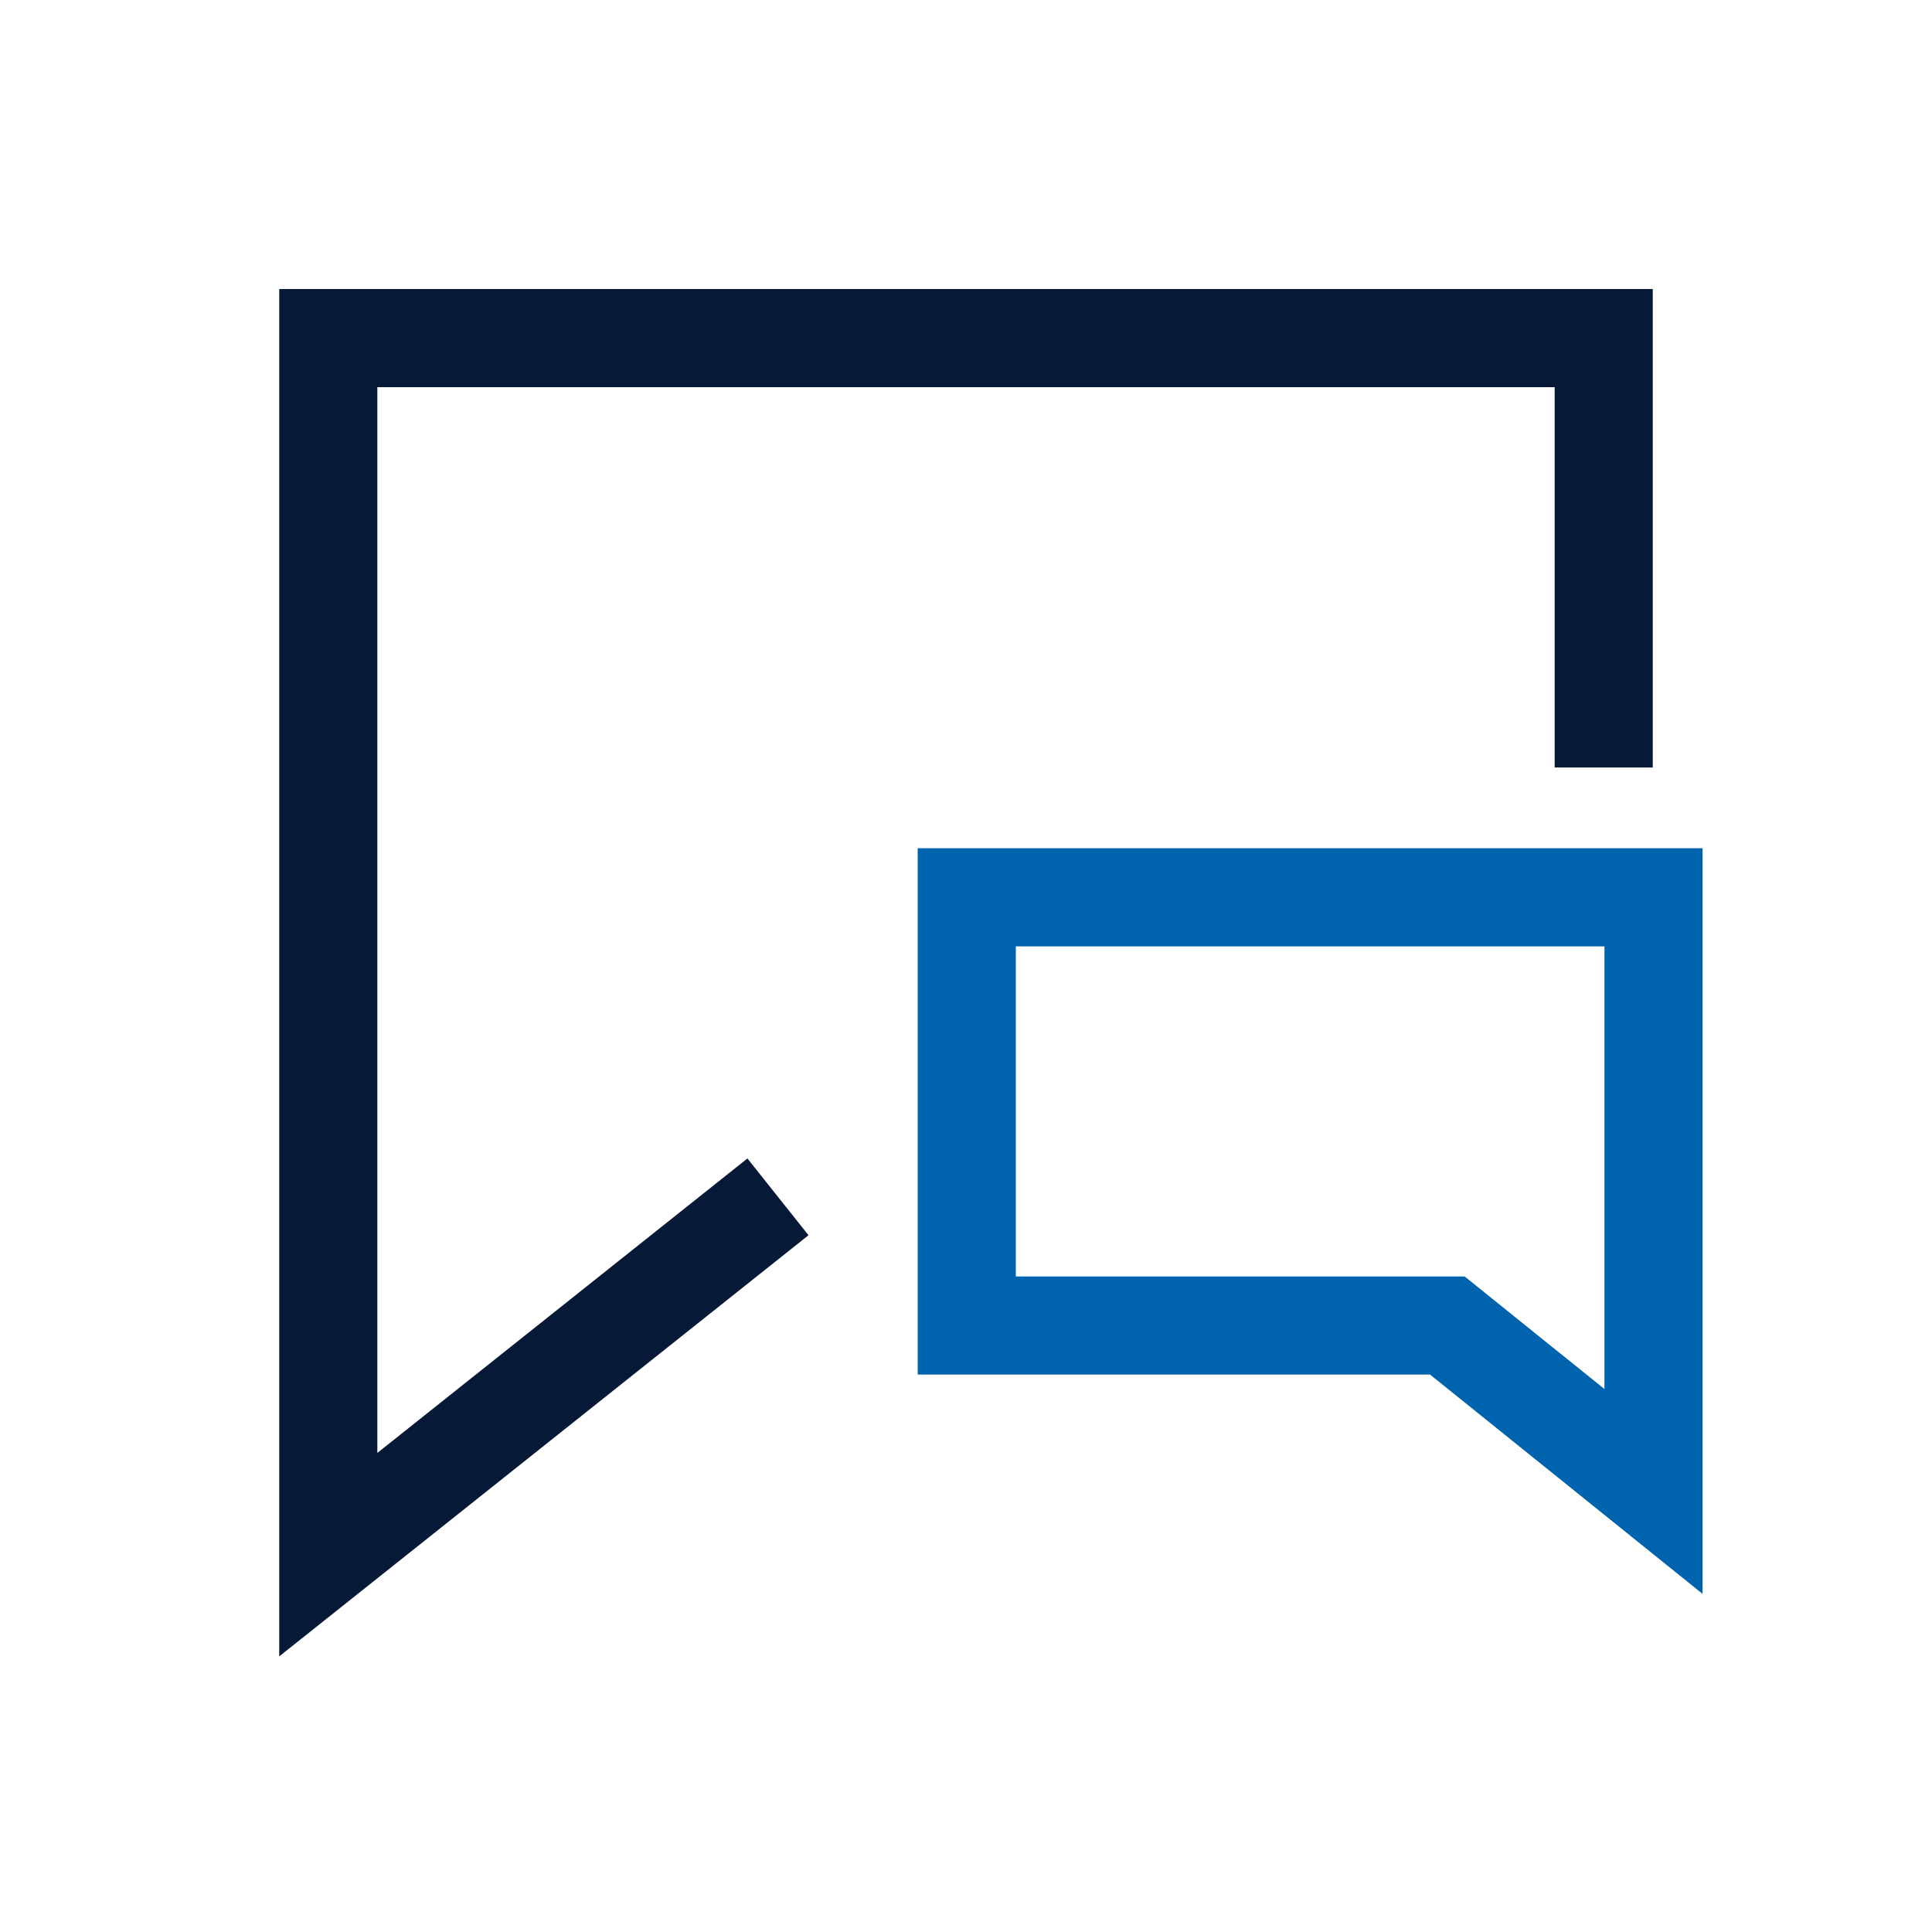 <?xml version="1.0" encoding="UTF-8"?>
<svg xmlns="http://www.w3.org/2000/svg" width="64" height="64" version="1.1" viewBox="0 0 64 64">
  <defs>
    <style>
      .cls-1 {
        stroke: #0063ad;
      }

      .cls-1, .cls-2 {
        fill: none;
        stroke-width: 3.25px;
      }

      .cls-2 {
        stroke: #061937;
      }
    </style>
  </defs>
  <!-- Generator: Adobe Illustrator 28.7.5, SVG Export Plug-In . SVG Version: 1.2.0 Build 176)  -->
  <g>
    <g id="Layer_1">
      <path class="cls-2" d="M25.771,39.647l-14.896,11.853V11.2h42.25v14.224"/>
      <path class="cls-1" d="M48.391,44.269l6.384,5.137v-19.682h-22.75v14.185h15.92l.446.359Z"/>
    </g>
  </g>
</svg>